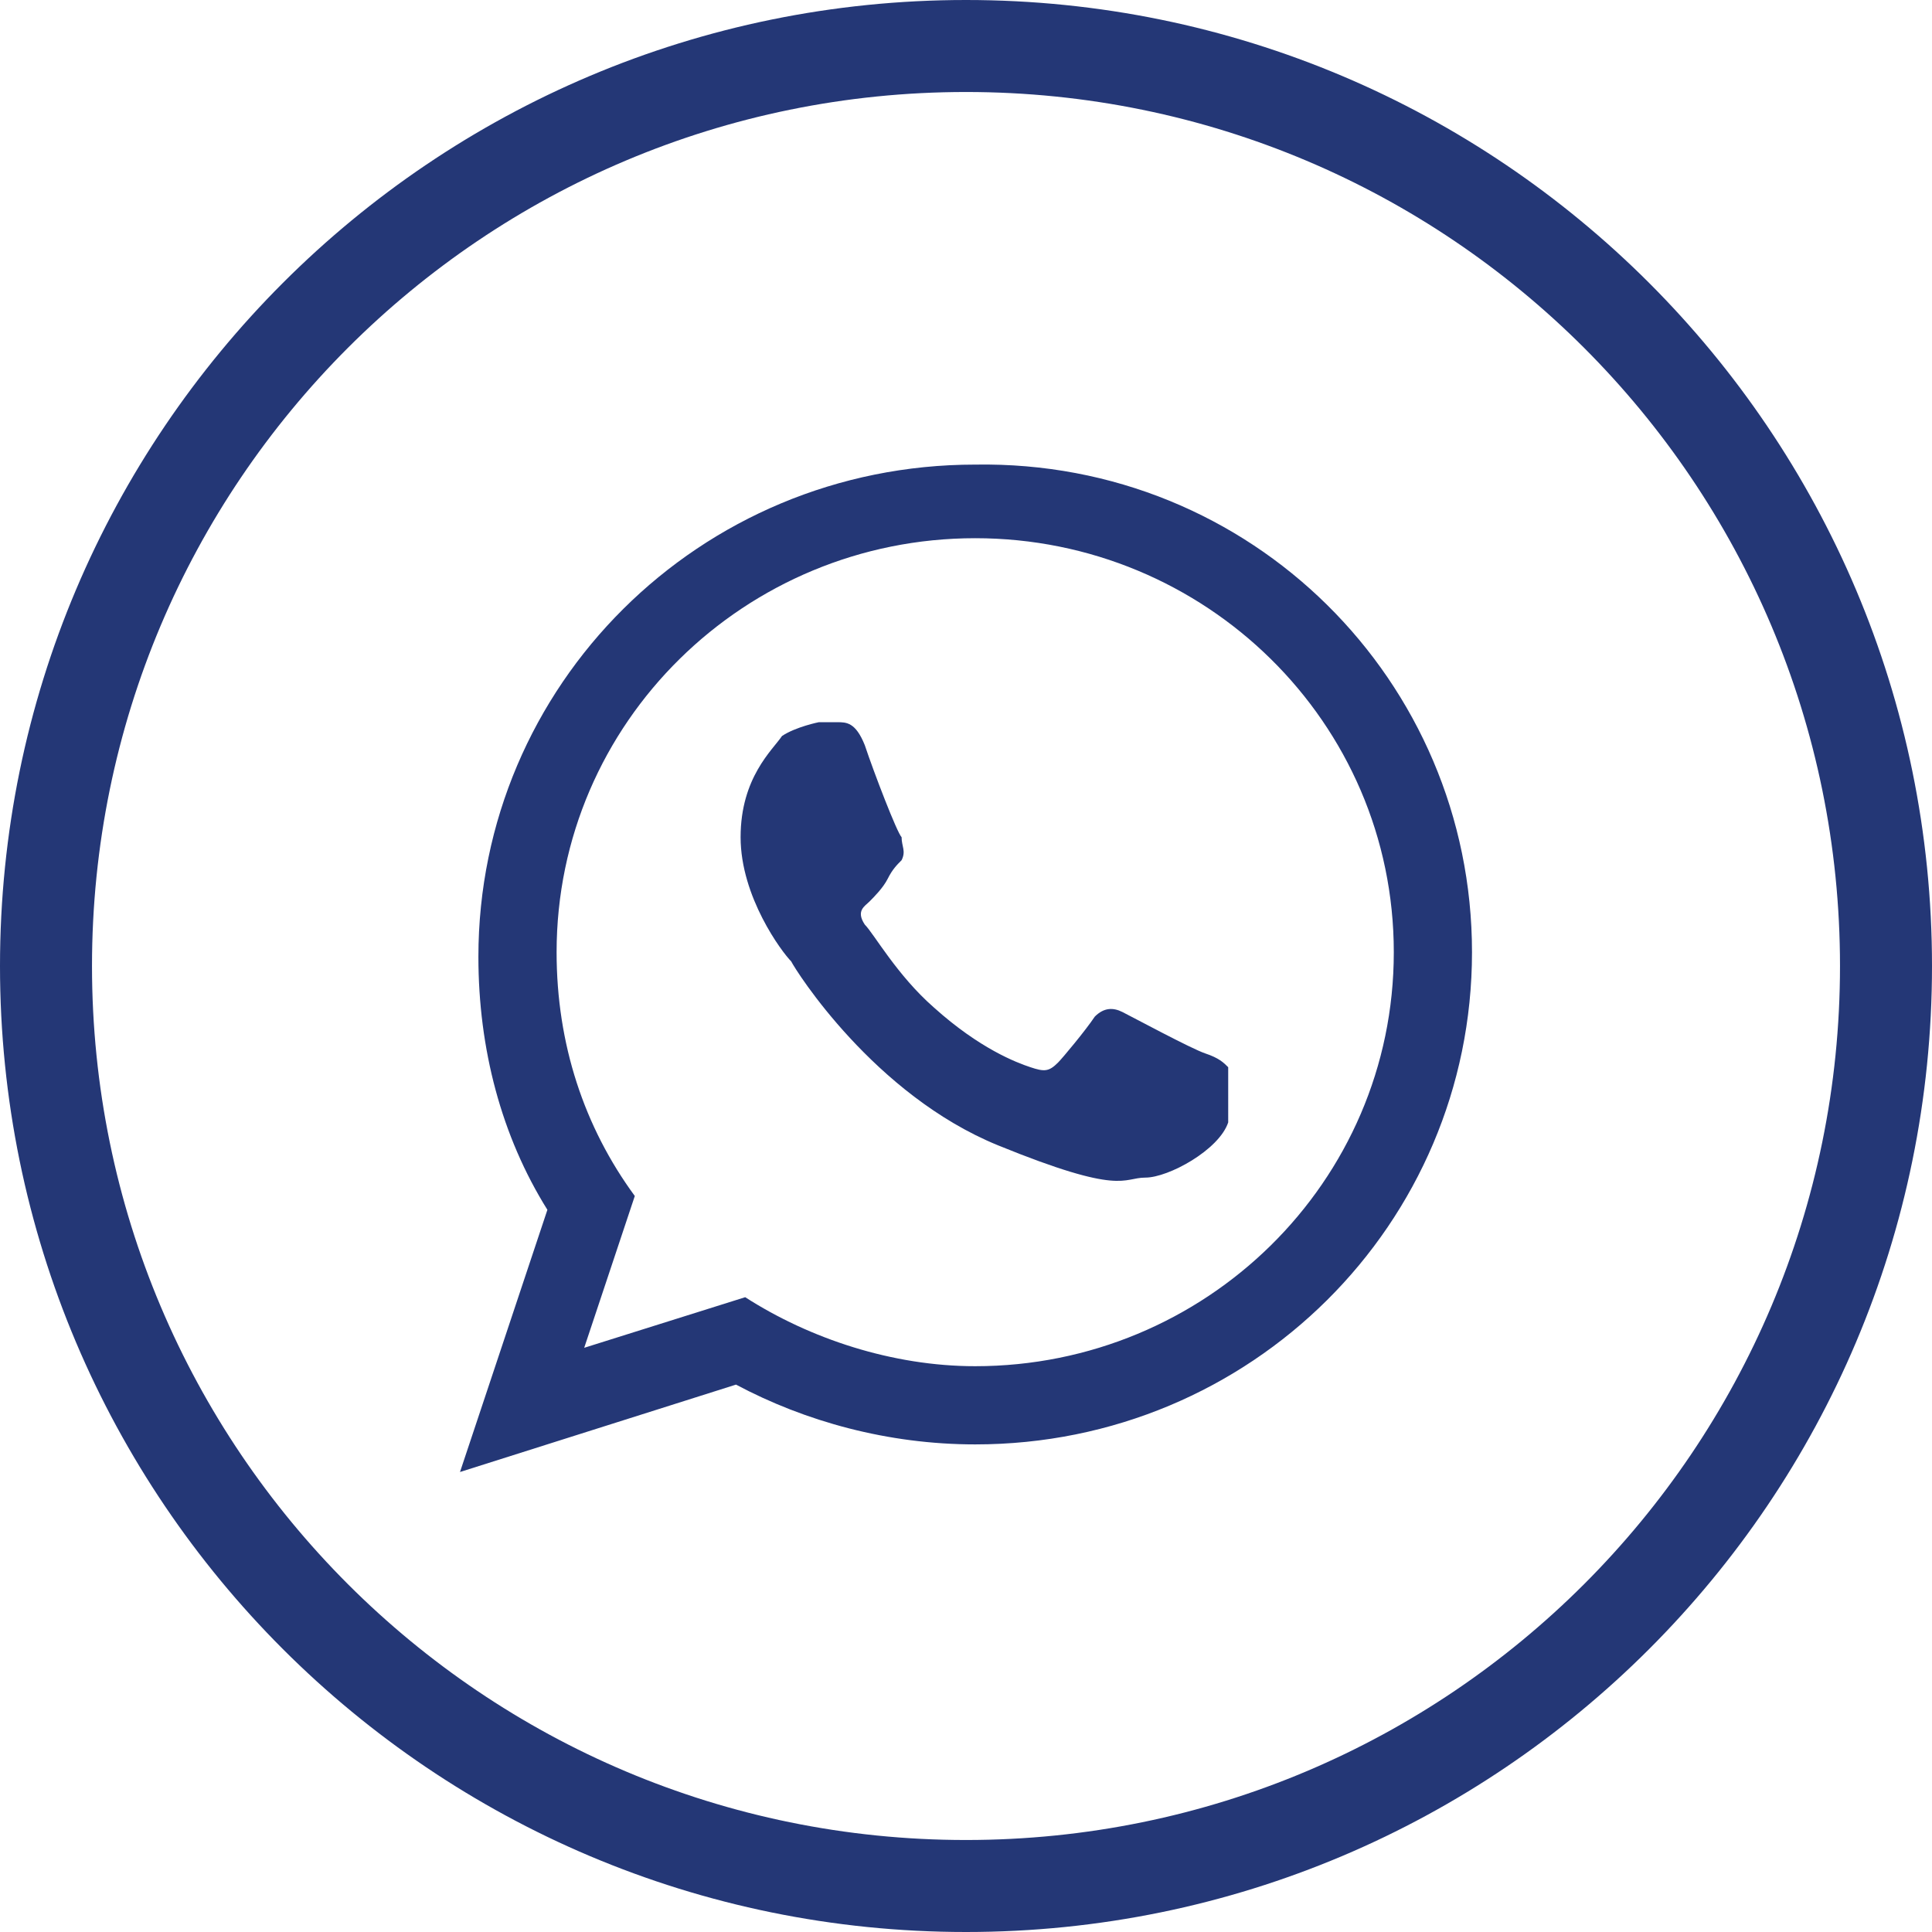 <?xml version="1.0" encoding="utf-8"?>
<!-- Generator: Adobe Illustrator 27.8.0, SVG Export Plug-In . SVG Version: 6.00 Build 0)  -->
<svg version="1.1" id="Layer_1" xmlns="http://www.w3.org/2000/svg" xmlns:xlink="http://www.w3.org/1999/xlink" x="0px" y="0px"
	 viewBox="0 0 42 42" style="enable-background:new 0 0 42 42;" xml:space="preserve">
<style type="text/css">
	.st0{fill:#243776;}
	.st1{fill-rule:evenodd;clip-rule:evenodd;fill:#243776;}
</style>
<g>
	<path class="st0" d="M21,0C9.4,0,0,9.4,0,21s9.4,21,21,21s21-9.4,21-21S32.6,0,21,0z M21,40C10.5,40,2,31.5,2,21S10.5,2,21,2
		s19,8.5,19,19S31.5,40,21,40z"/>
</g>
<g>
	<g>
		<path class="st1" d="M32,20.7c0,5.9-4.8,10.7-10.8,10.7c-1.9,0-3.7-0.5-5.2-1.3L10,32l1.9-5.7c-1-1.6-1.5-3.5-1.5-5.5
			c0-5.9,4.8-10.7,10.8-10.7C27.2,10,32,14.8,32,20.7L32,20.7z M21.2,11.7c-5,0-9.1,4-9.1,9c0,2,0.6,3.8,1.7,5.3l-1.1,3.3l3.5-1.1
			c1.4,0.9,3.2,1.5,5,1.5c5,0,9.1-4,9.1-9C30.3,15.7,26.2,11.7,21.2,11.7L21.2,11.7z M26.7,23.2c-0.1-0.1-0.2-0.2-0.5-0.3
			c-0.3-0.1-1.6-0.8-1.8-0.9c-0.2-0.1-0.4-0.1-0.6,0.1c-0.2,0.3-0.7,0.9-0.8,1c-0.2,0.2-0.3,0.2-0.6,0.1c-0.3-0.1-1.1-0.4-2.1-1.3
			c-0.8-0.7-1.3-1.6-1.5-1.8c-0.2-0.3,0-0.4,0.1-0.5c0.1-0.1,0.3-0.3,0.4-0.5c0.1-0.2,0.2-0.3,0.3-0.4c0.1-0.2,0-0.3,0-0.5
			c-0.1-0.1-0.6-1.4-0.8-2c-0.2-0.5-0.4-0.5-0.6-0.5c-0.2,0-0.4,0-0.4,0s-0.5,0.1-0.8,0.3c-0.2,0.3-0.9,0.9-0.9,2.2
			c0,1.3,0.9,2.5,1.1,2.7c0.1,0.2,1.8,2.9,4.5,4c2.7,1.1,2.7,0.7,3.2,0.7c0.5,0,1.6-0.6,1.8-1.2C26.7,23.8,26.7,23.3,26.7,23.2
			L26.7,23.2z M26.7,23.2"/>
	</g>
</g>
</svg>
